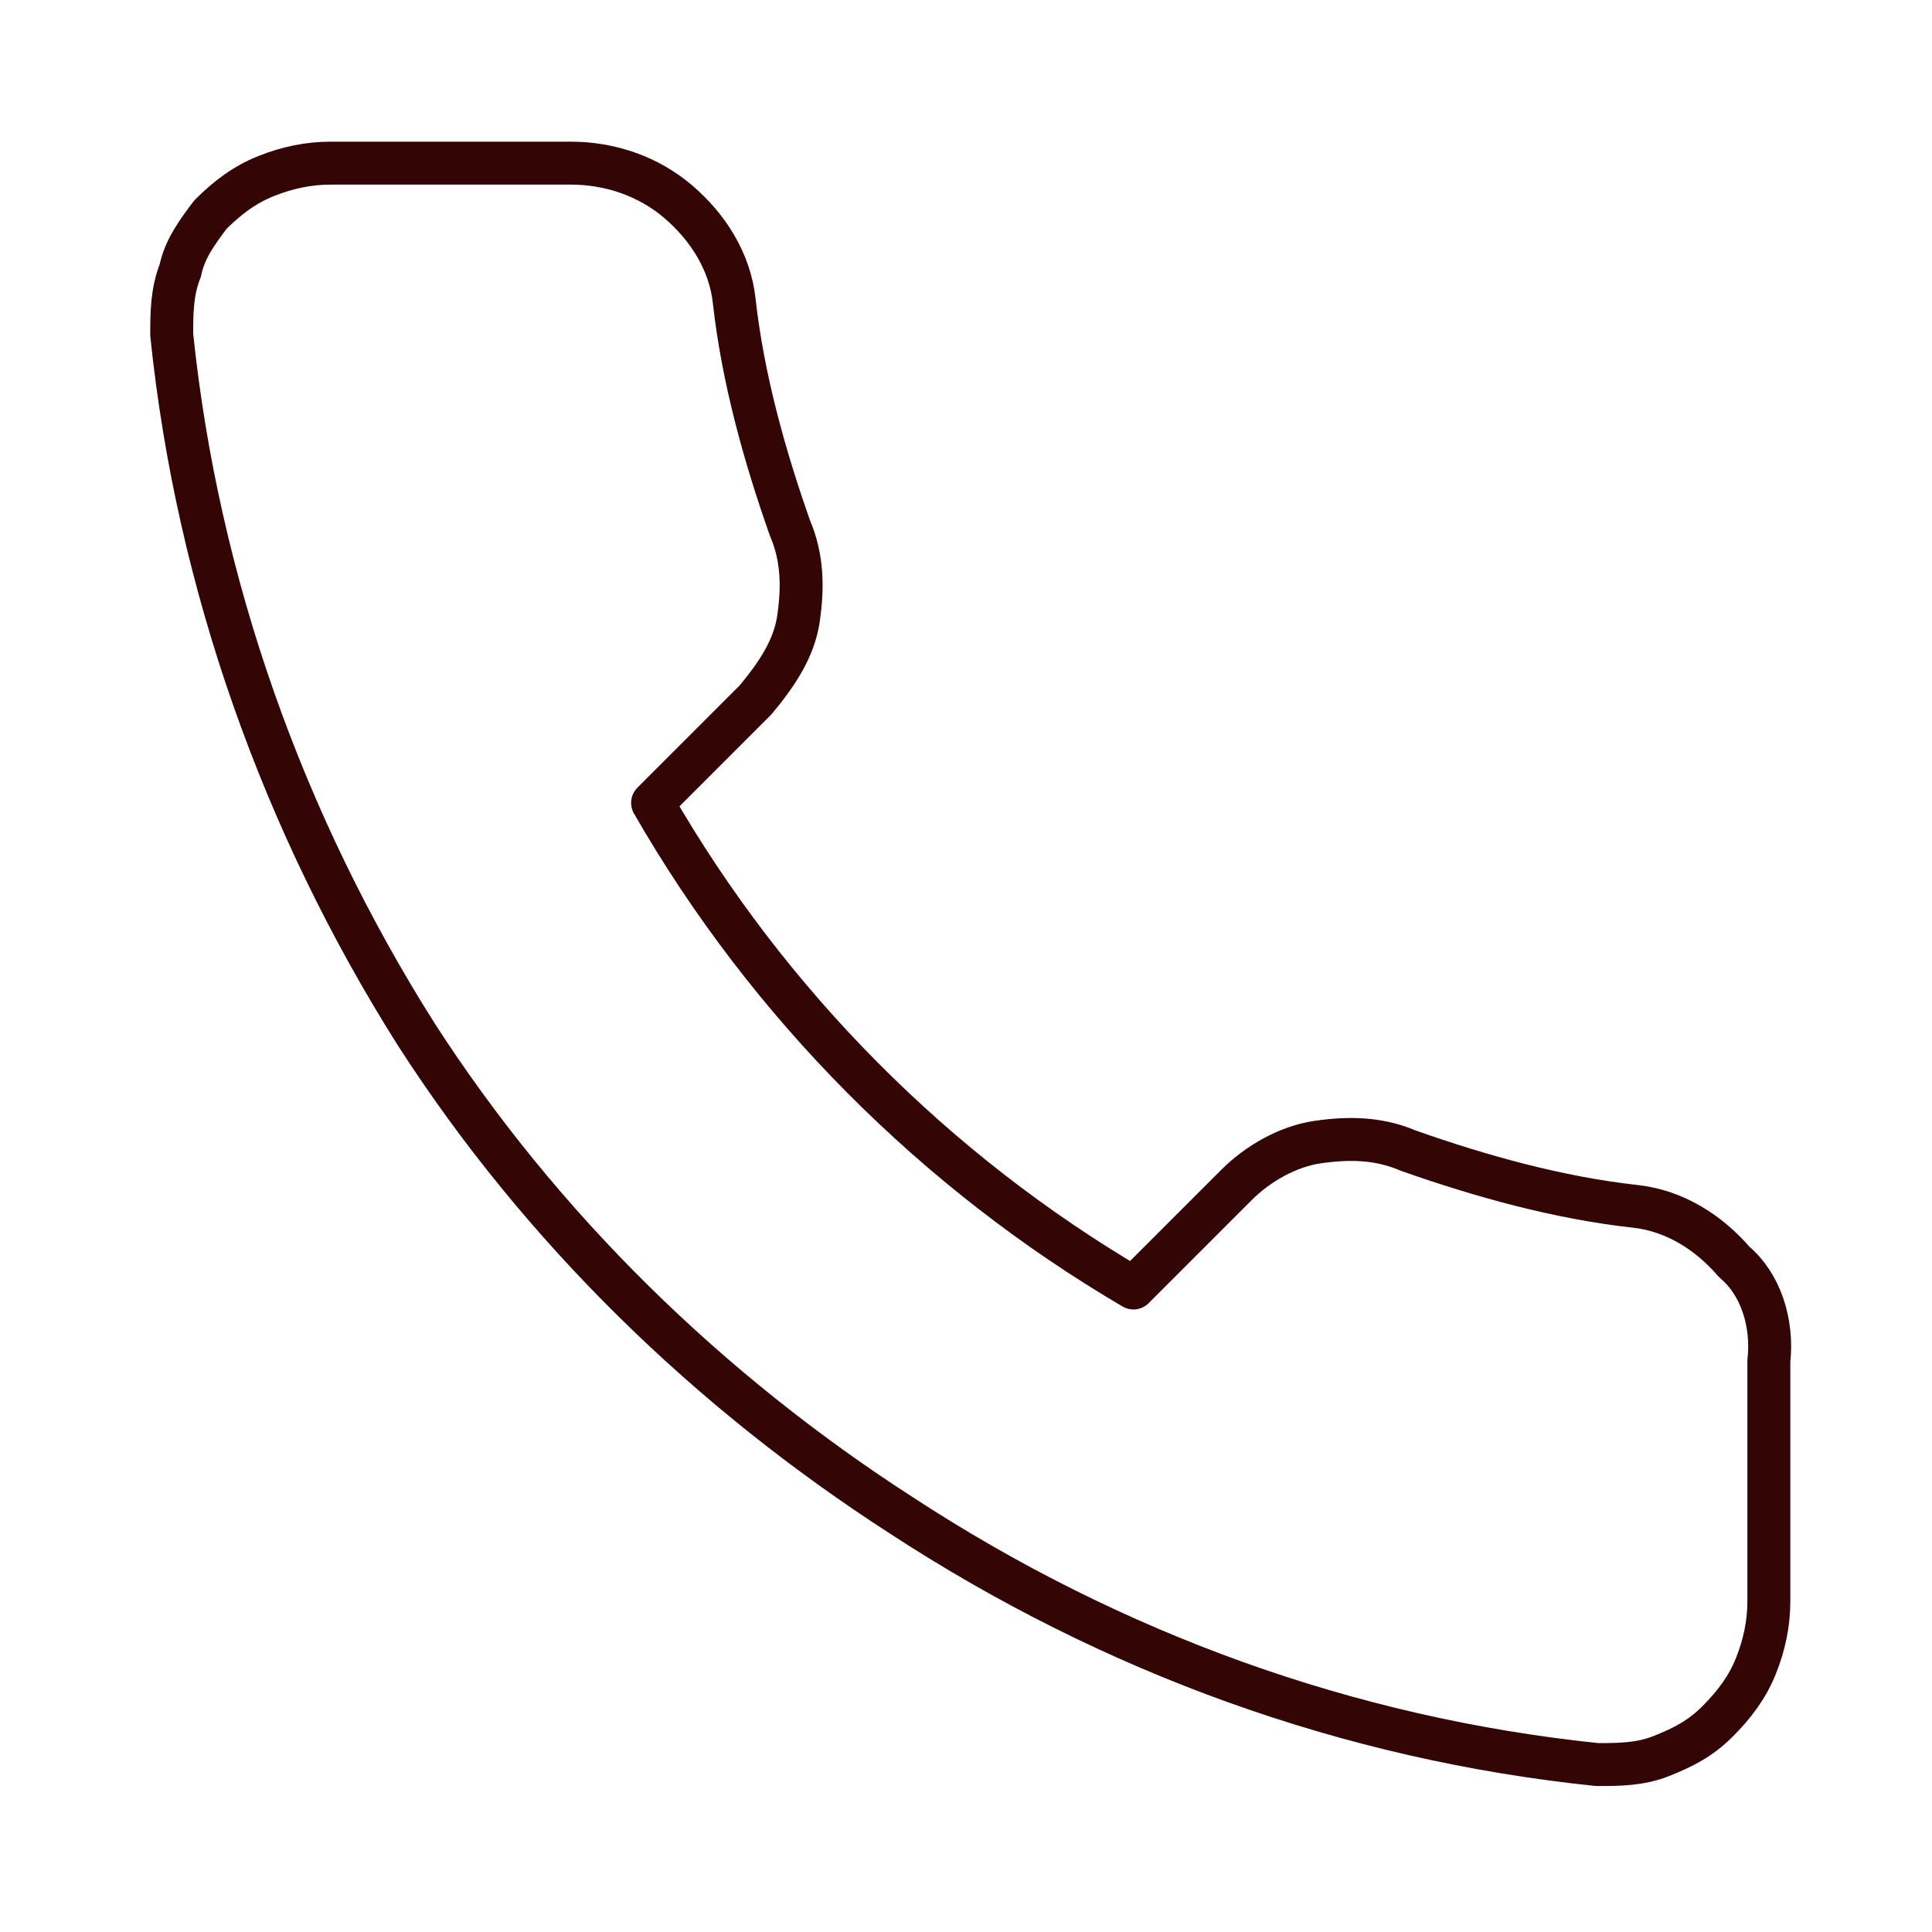 <?xml version="1.0" encoding="utf-8"?>
<!-- Generator: Adobe Illustrator 23.0.3, SVG Export Plug-In . SVG Version: 6.00 Build 0)  -->
<svg version="1.1" id="Layer_1" xmlns="http://www.w3.org/2000/svg" xmlns:xlink="http://www.w3.org/1999/xlink" x="0px" y="0px"
	 viewBox="0 0 45 45" style="enable-background:new 0 0 45 45;" xml:space="preserve">
<style type="text/css">
	.st0{fill:none;stroke:#340505;stroke-linecap:round;stroke-linejoin:round;}
</style>
<path class="st0" d="M41.2,31.7v5.6c0,0.5-0.1,1-0.3,1.5c-0.2,0.5-0.5,0.9-0.9,1.3s-0.8,0.6-1.3,0.8c-0.5,0.2-1,0.2-1.5,0.2
	c-5.8-0.6-11.3-2.6-16.2-5.8c-4.5-2.9-8.4-6.7-11.3-11.2C6.6,19.2,4.6,13.6,4,7.8c0-0.5,0-1,0.2-1.5C4.3,5.8,4.6,5.4,4.9,5
	c0.4-0.4,0.8-0.7,1.3-0.9c0.5-0.2,1-0.3,1.5-0.3h5.6c0.9,0,1.8,0.3,2.5,0.9C16.5,5.3,17,6.1,17.1,7c0.2,1.8,0.7,3.6,1.3,5.3
	c0.3,0.7,0.3,1.4,0.2,2.1c-0.1,0.7-0.5,1.3-1,1.9l-2.4,2.4c2.7,4.7,6.6,8.6,11.2,11.3l2.4-2.4c0.5-0.5,1.2-0.9,1.9-1
	c0.7-0.1,1.4-0.1,2.1,0.2c1.7,0.6,3.5,1.1,5.3,1.3c0.9,0.1,1.7,0.6,2.3,1.3C41,29.9,41.3,30.8,41.2,31.7z"/>
</svg>

